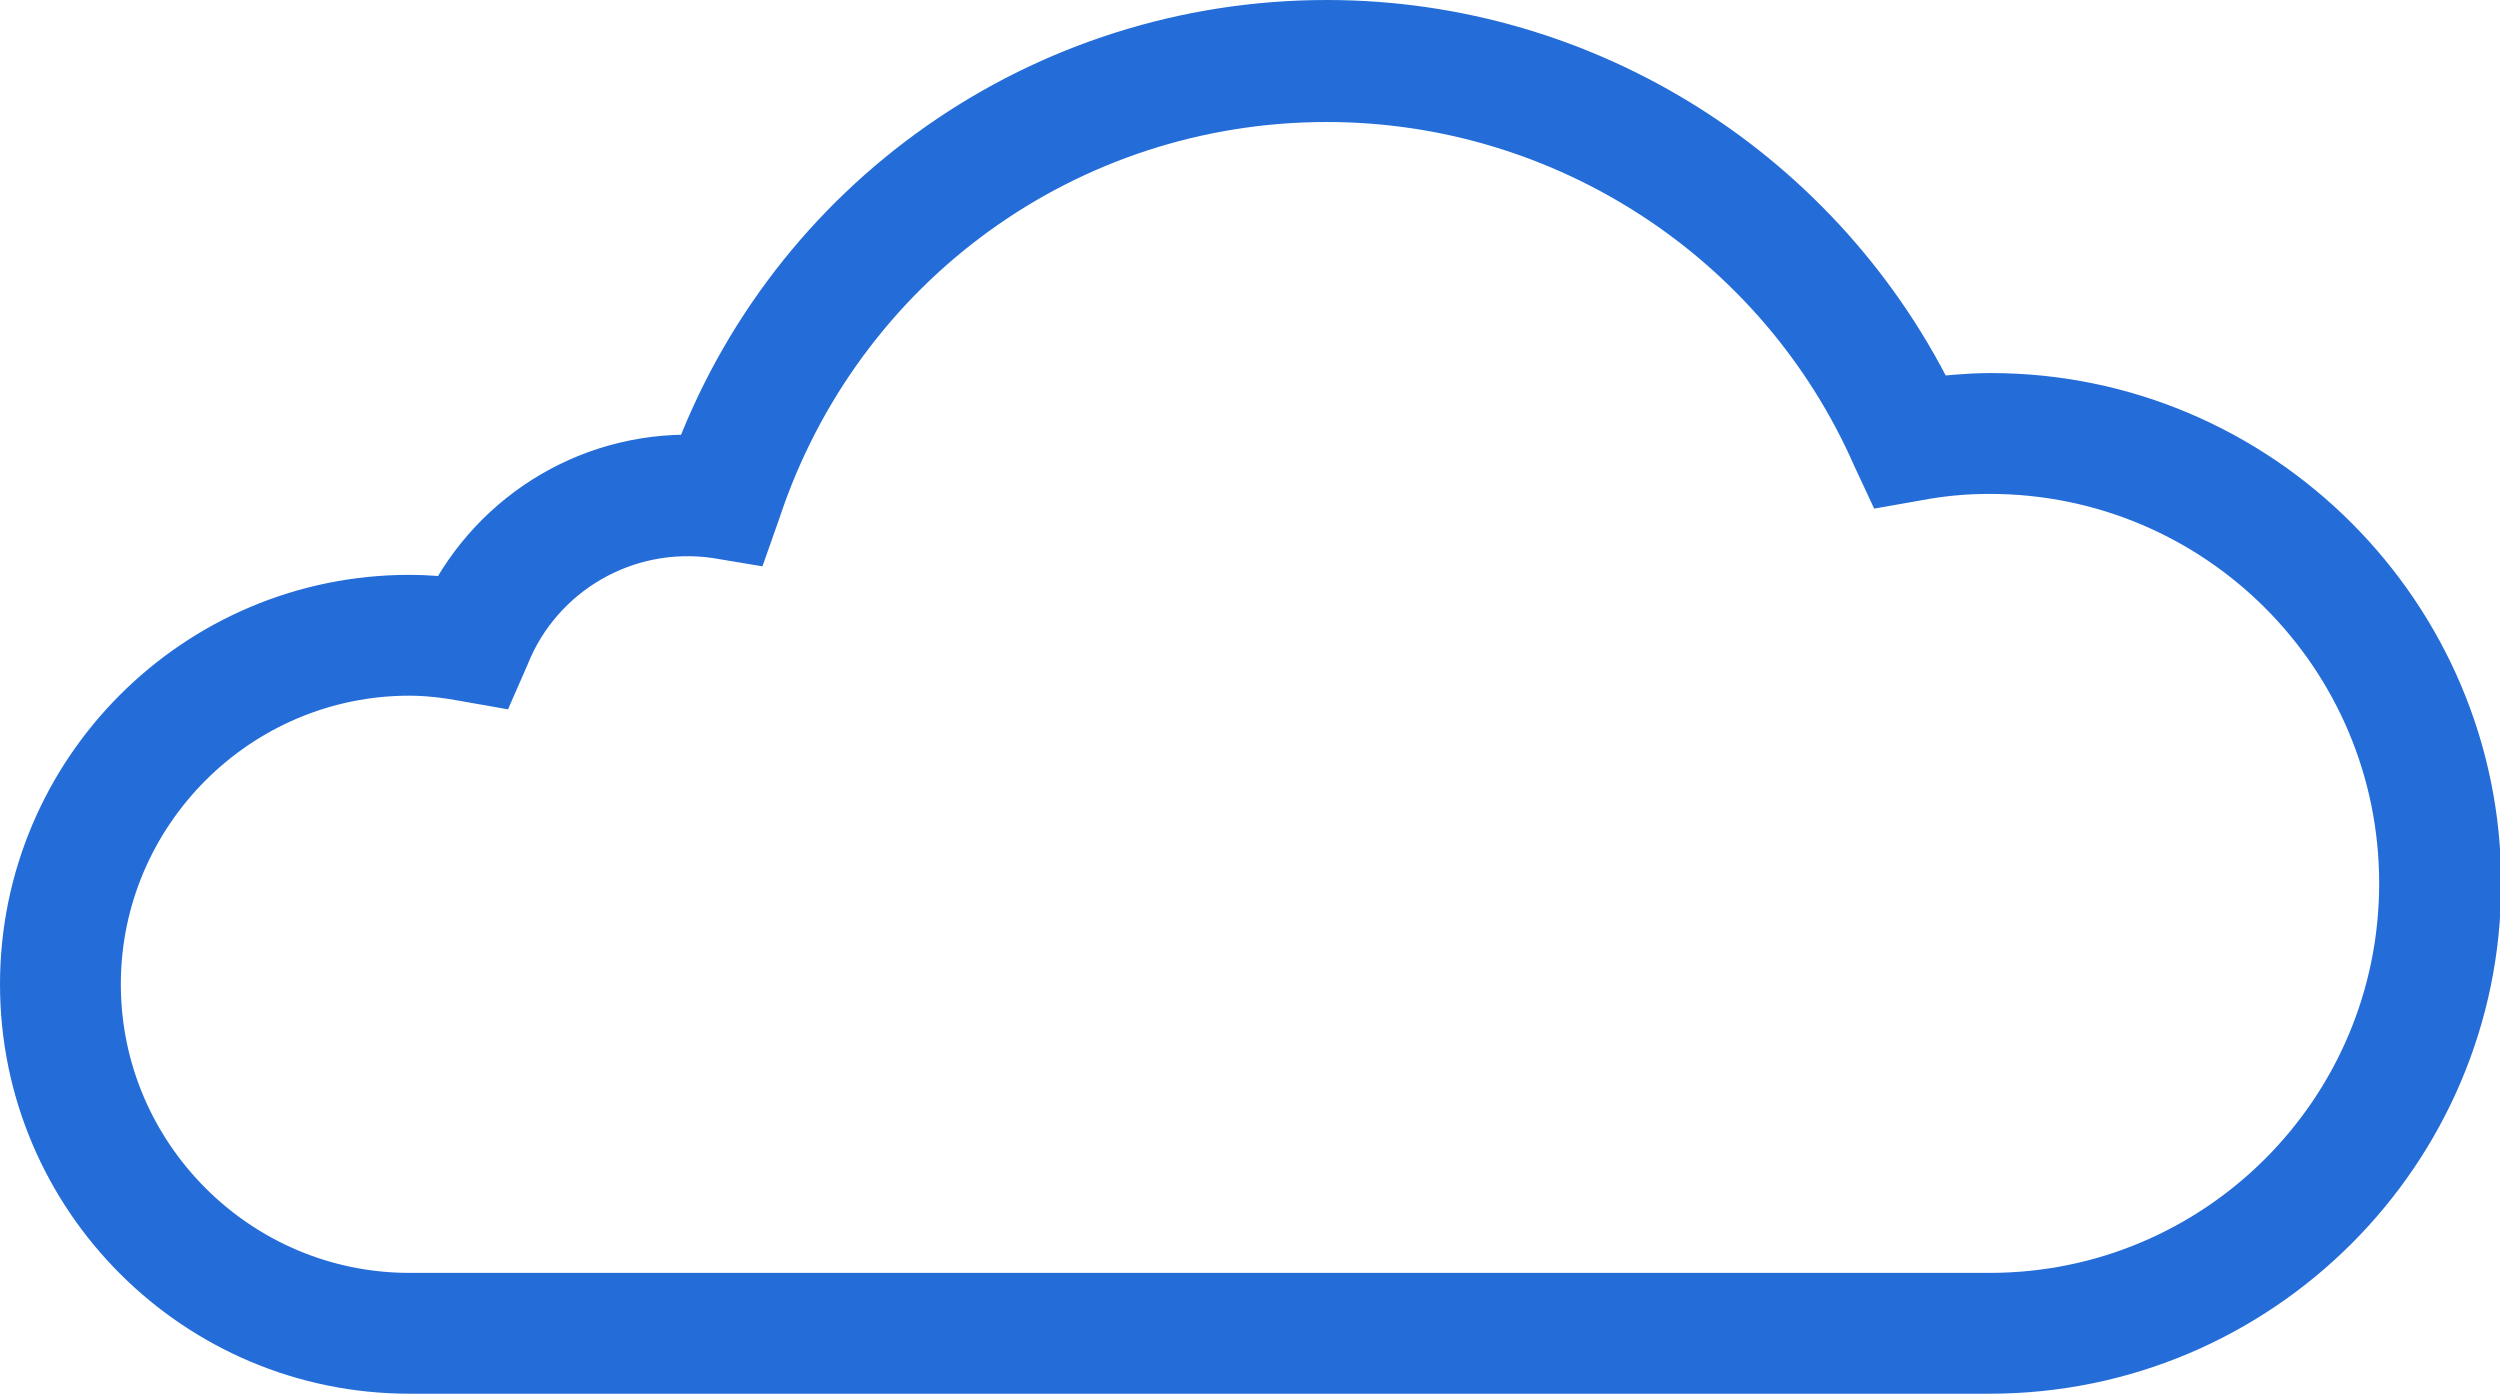<?xml version="1.0" encoding="utf-8"?>
<!-- Generator: Adobe Illustrator 26.5.0, SVG Export Plug-In . SVG Version: 6.00 Build 0)  -->
<svg version="1.1" id="Layer_2_00000033353500261355225860000016379497560933742988_"
	 xmlns="http://www.w3.org/2000/svg" xmlns:xlink="http://www.w3.org/1999/xlink" x="0px" y="0px" viewBox="0 0 213.1 118.8"
	 style="enable-background:new 0 0 213.1 118.8;" xml:space="preserve">
<style type="text/css">
	.st0{fill:#246DD8;stroke:#246DD8;stroke-width:6;stroke-miterlimit:10;}
</style>
<g id="graphic_element">
	<path class="st0" d="M169.6,115.8H34.9C17.3,115.8,3,101.5,3,83.9S17.3,52,34.9,52c1.3,0,2.7,0.1,4.1,0.3
		c3.9-7.9,12.1-12.8,21.1-12.2C68.2,17.8,89.3,3,113.1,3c21.8,0,41.6,12.6,51,32.2c1.8-0.2,3.7-0.4,5.6-0.4
		c22.3,0,40.5,18.2,40.5,40.5S192,115.8,169.6,115.8L169.6,115.8z M34.9,56.3c-15.2,0-27.6,12.4-27.6,27.6s12.4,27.6,27.6,27.6
		h134.7c20,0,36.2-16.2,36.2-36.2s-16.2-36.2-36.2-36.2c-2.2,0-4.3,0.2-6.4,0.6l-1.7,0.3l-0.7-1.5c-8.3-18.9-27.1-31.1-47.7-31.1
		c-22.6,0-42.4,14.4-49.5,35.8l-0.6,1.7l-1.8-0.3c-8.2-1.2-16,3.4-19,10.9l-0.7,1.6l-1.7-0.3C38.2,56.5,36.5,56.3,34.9,56.3
		L34.9,56.3z"/>
</g>
</svg>
